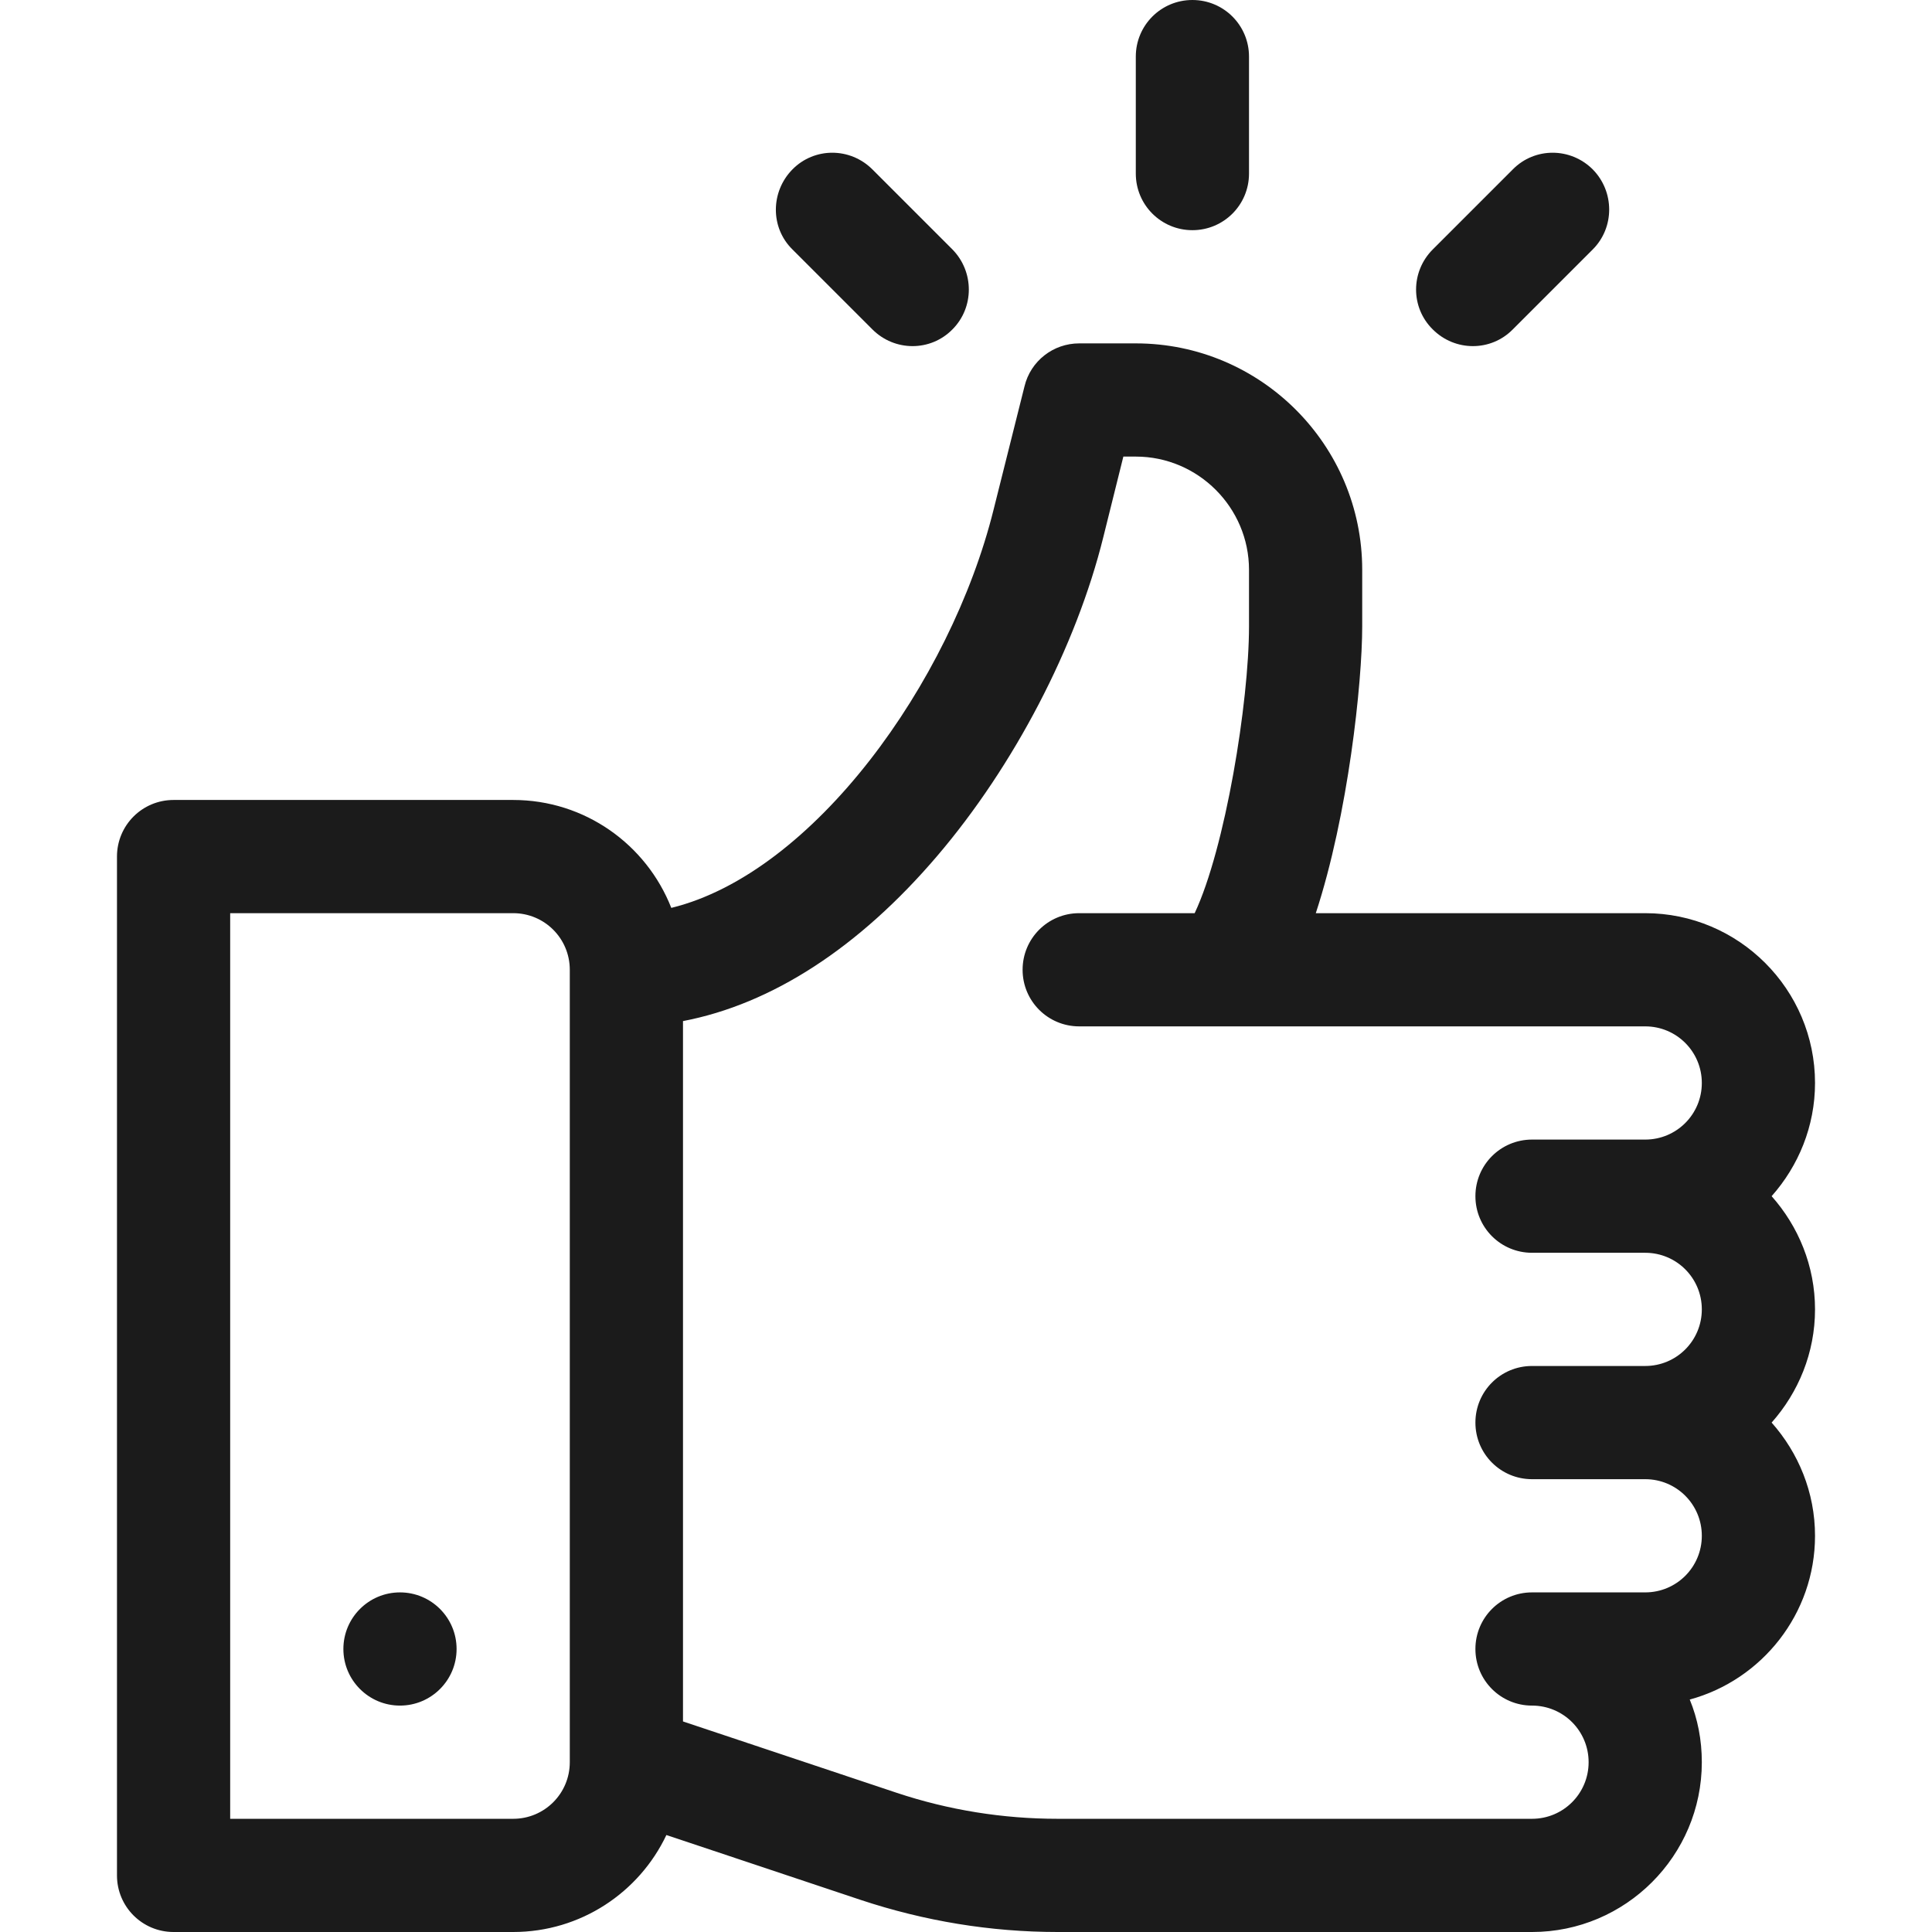 <?xml version="1.0" encoding="utf-8"?>
<!-- Generator: Adobe Illustrator 24.1.3, SVG Export Plug-In . SVG Version: 6.00 Build 0)  -->
<svg version="1.1" id="Capa_1" xmlns="http://www.w3.org/2000/svg" xmlns:xlink="http://www.w3.org/1999/xlink" x="0px" y="0px"
	 viewBox="0 0 512 512" style="enable-background:new 0 0 512 512;" xml:space="preserve">
<style type="text/css">
	.st0{fill:#1B1B1B;}
</style>
<g>
	<g>
		<path class="st0" d="M469.5,317c7.1-8,11.5-18.5,11.5-30c0-24.8-20.2-45-45-45h-87.3c8.6-26.2,12.3-61.1,12.3-76v-15
			c0-33.1-26.9-60-60-60h-15c-6.9,0-12.9,4.7-14.5,11.4l-8.2,32.7c-11.4,45.8-47.8,96.3-85.4,105.5C171.3,223.8,155,212,136,212H46
			c-8.3,0-15,6.7-15,15v270c0,8.3,6.7,15,15,15h90c17.9,0,33.4-10.5,40.6-25.7l51.5,17.2c16.9,5.6,34.4,8.5,52.2,8.5H406
			c24.8,0,45-20.2,45-45c0-5.9-1.1-11.5-3.2-16.6c19.1-5.2,33.2-22.7,33.2-43.4c0-11.5-4.4-22-11.5-30c7.1-8,11.5-18.5,11.5-30
			S476.6,325,469.5,317z M151,467c0,8.3-6.7,15-15,15H61V242h75c8.3,0,15,6.7,15,15V467z M406,332h30c8.3,0,15,6.7,15,15
			s-6.7,15-15,15h-30c-8.3,0-15,6.7-15,15s6.7,15,15,15h30c8.3,0,15,6.7,15,15s-6.7,15-15,15h-30c-8.3,0-15,6.7-15,15s6.7,15,15,15
			c8.3,0,15,6.7,15,15s-6.7,15-15,15H280.3c-14.5,0-28.9-2.3-42.7-6.9L181,456.2V270.6c23.5-4.5,46.6-19.4,67.4-43.8
			c20.3-23.8,36.8-55.4,44-84.5l5.3-21.3h3.3c16.5,0,30,13.5,30,30v15c0,20.1-6.3,58.8-14.4,76H286c-8.3,0-15,6.7-15,15
			s6.7,15,15,15h150c8.3,0,15,6.7,15,15s-6.7,15-15,15h-30c-8.3,0-15,6.7-15,15S397.7,332,406,332z"/>
	</g>
</g>
<g>
	<g>
		<circle class="st0" cx="106" cy="437" r="15"/>
	</g>
</g>
<g>
	<g>
		<path class="st0" d="M316,0c-8.3,0-15,6.7-15,15v31c0,8.3,6.7,15,15,15s15-6.7,15-15V15C331,6.7,324.3,0,316,0z"/>
	</g>
</g>
<g>
	<g>
		<path class="st0" d="M252.4,66.1l-21.2-21.2c-5.9-5.9-15.4-5.9-21.2,0s-5.9,15.4,0,21.2l21.2,21.2c5.9,5.9,15.4,5.9,21.2,0
			C258.2,81.5,258.2,72,252.4,66.1z"/>
	</g>
</g>
<g>
	<g>
		<path class="st0" d="M422.1,44.9c-5.9-5.9-15.4-5.9-21.2,0l-21.2,21.2c-5.9,5.9-5.9,15.4,0,21.2c5.9,5.9,15.4,5.9,21.2,0
			l21.2-21.2C427.9,60.3,427.9,50.8,422.1,44.9z"/>
	</g>
</g>
</svg>
